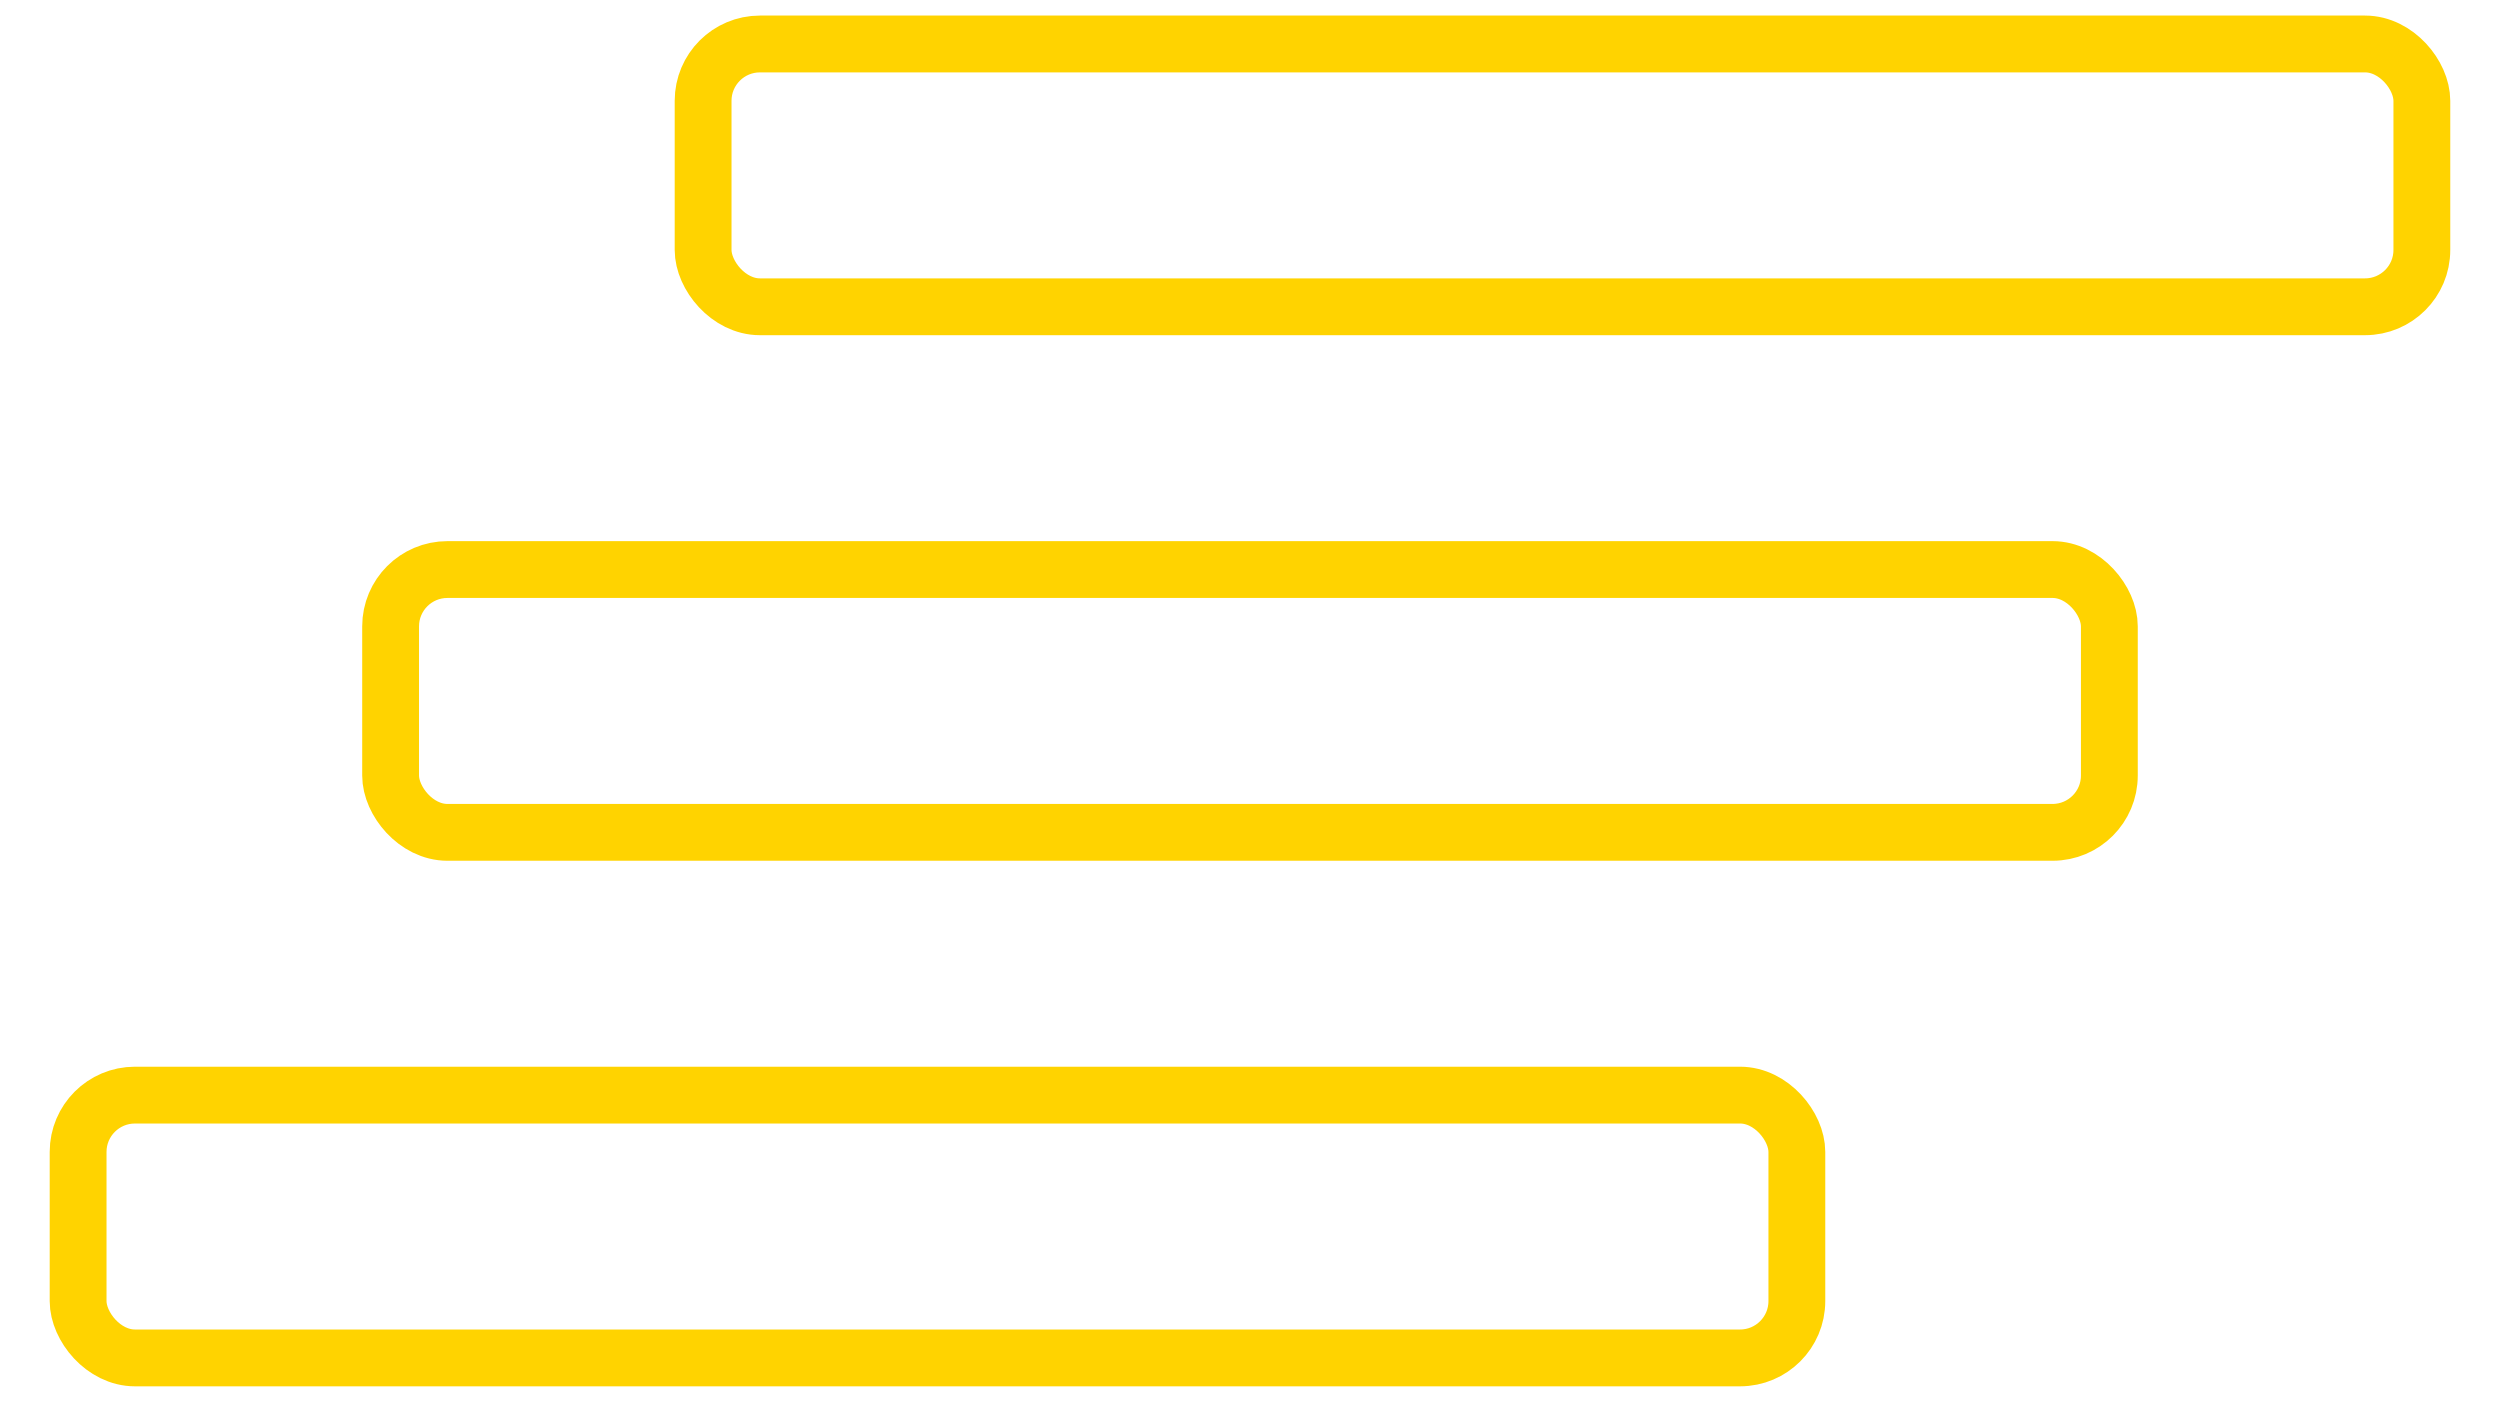 <svg width="66" height="37" viewBox="0 0 66 37" fill="none" xmlns="http://www.w3.org/2000/svg">
<rect x="18.562" y="1.161" width="45.375" height="6.938" rx="1.5" stroke="#FFD300" stroke-width="1.5" stroke-linecap="round" stroke-linejoin="round"/>
<rect x="10.312" y="15.036" width="45.375" height="6.938" rx="1.5" stroke="#FFD300" stroke-width="1.5" stroke-linecap="round" stroke-linejoin="round"/>
<rect x="2.062" y="28.911" width="45.375" height="6.938" rx="1.5" stroke="#FFD300" stroke-width="1.5" stroke-linecap="round" stroke-linejoin="round"/>
</svg>
